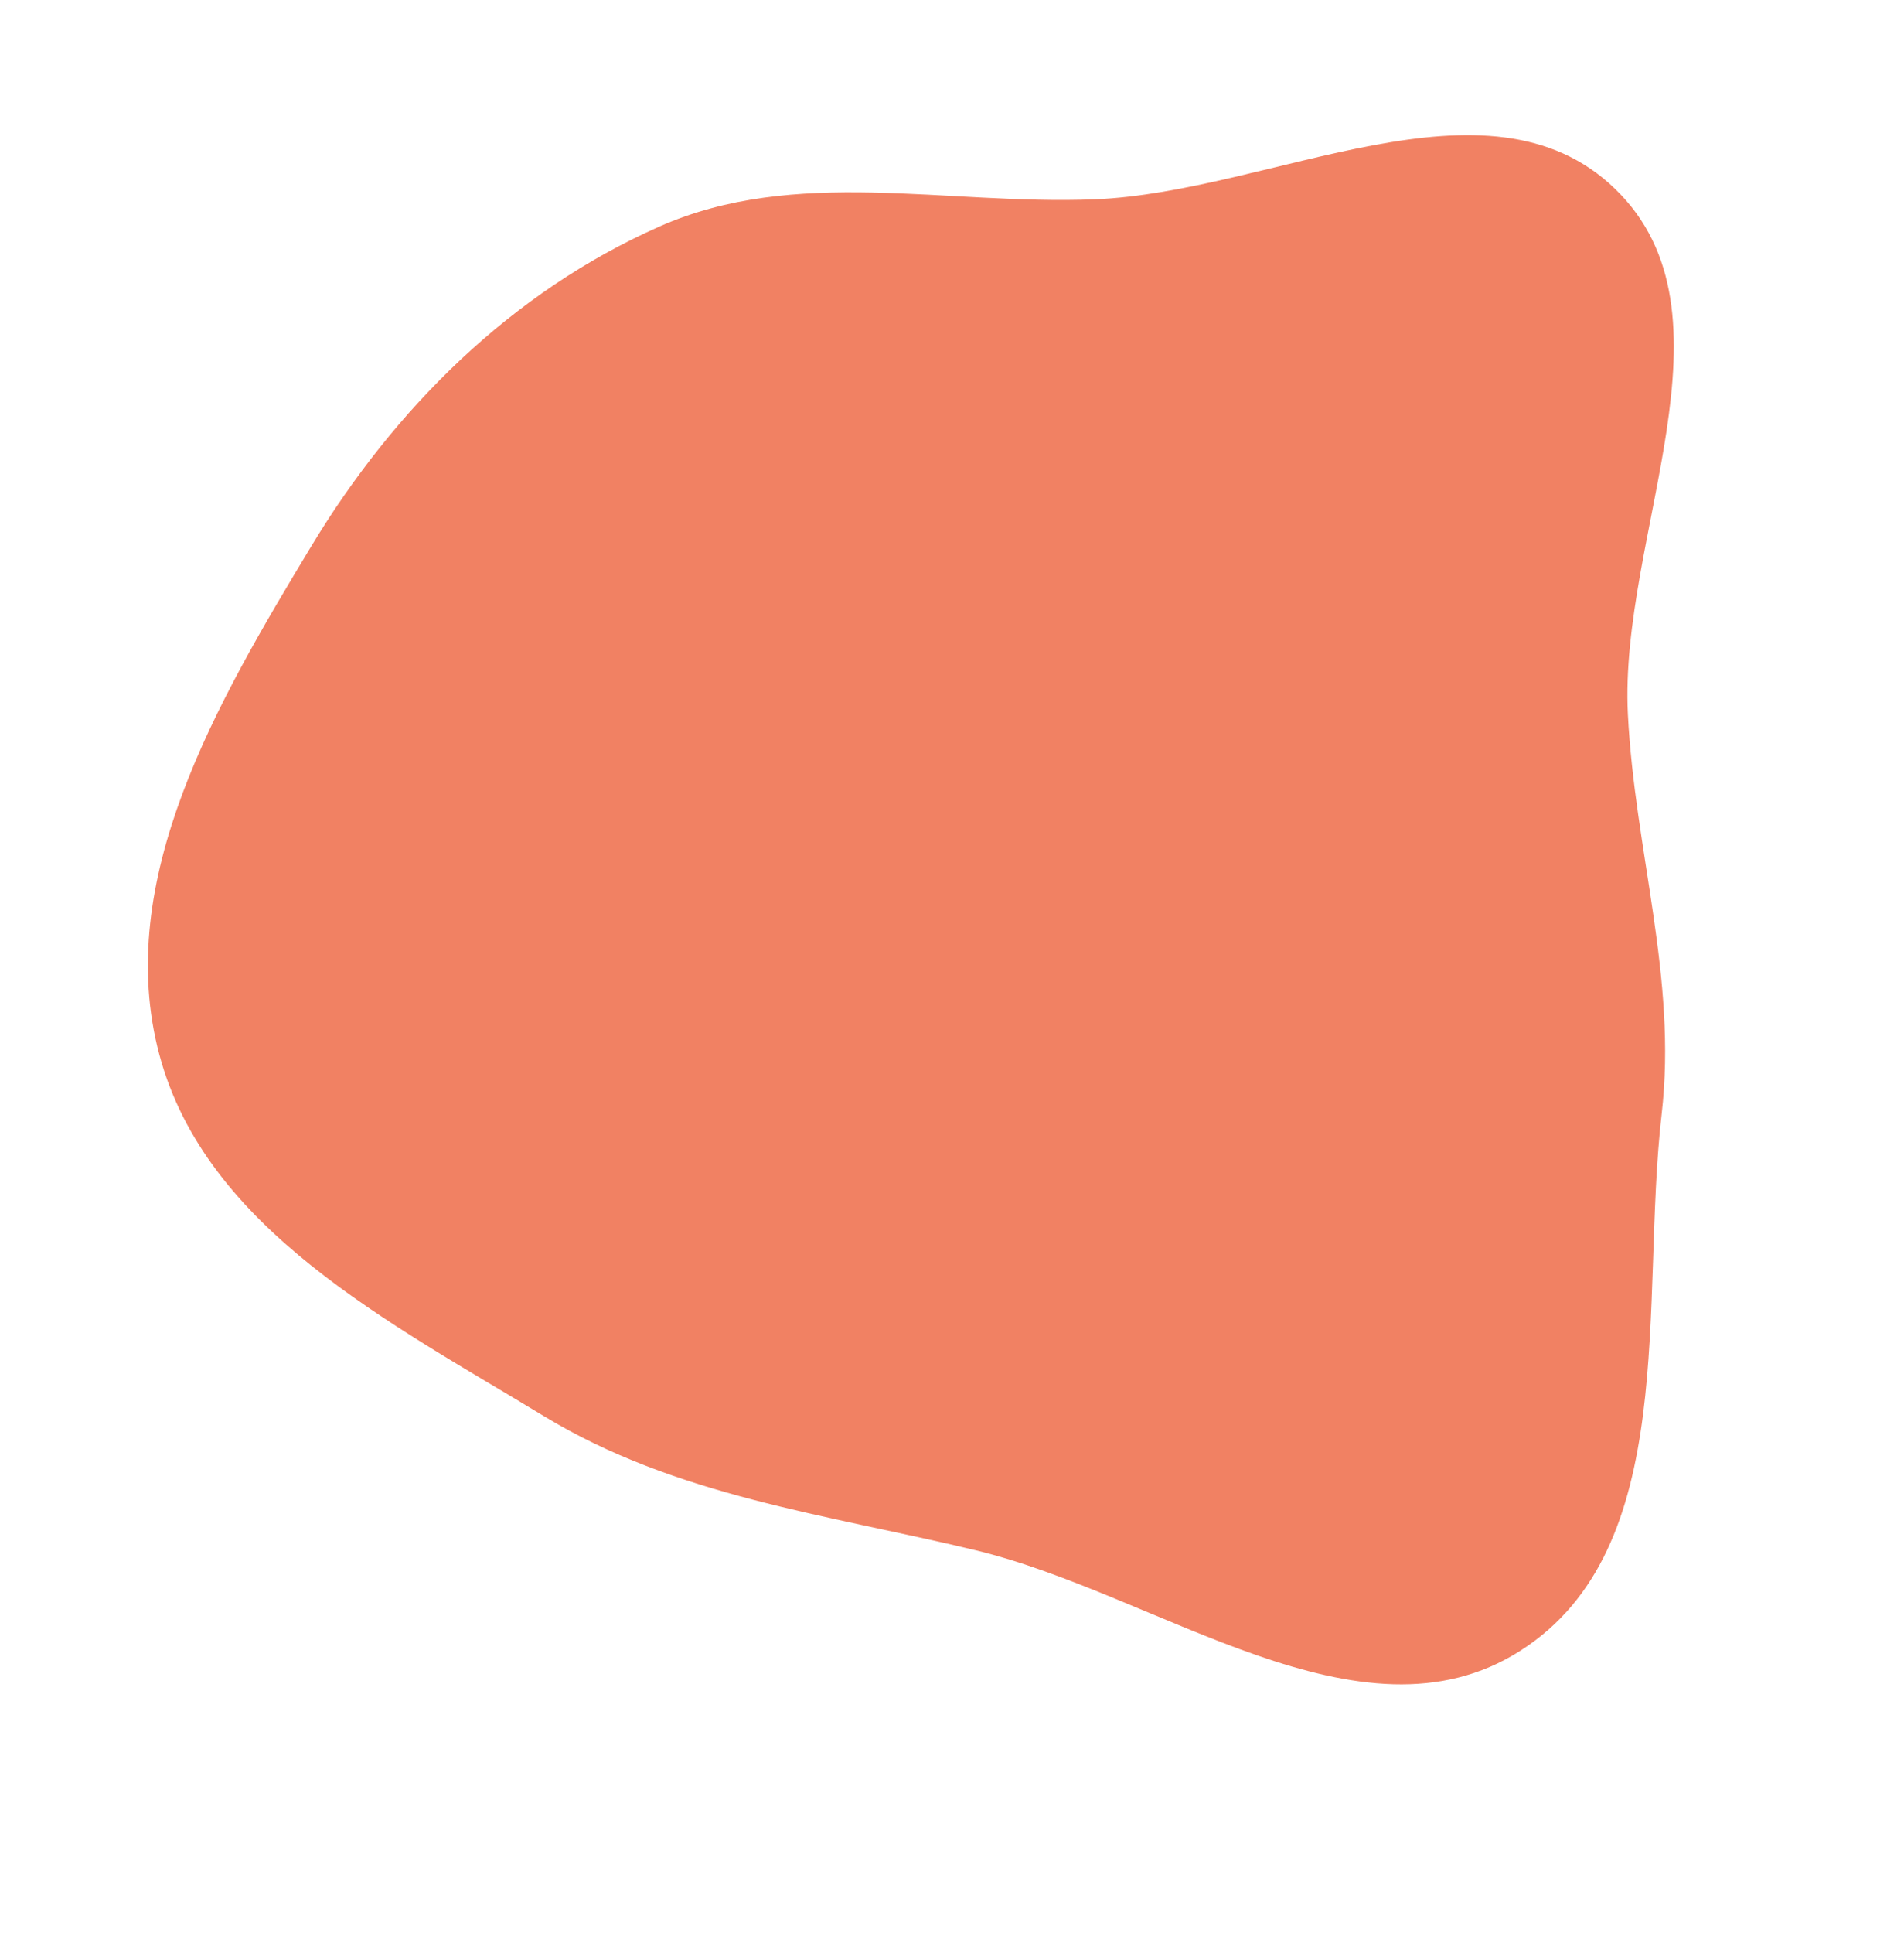 <svg width="811" height="823" viewBox="0 0 811 823" fill="none" xmlns="http://www.w3.org/2000/svg">
<path fill-rule="evenodd" clip-rule="evenodd" d="M67.909 449.169C47.947 374.703 92.57 298.845 132.528 232.655C168.029 173.85 217.852 124.364 280.835 96.466C338.85 70.77 402.775 87.383 466.176 84.871C541.884 81.871 633.554 27.937 687.862 80.34C742.987 133.533 689.533 227.737 693.395 304.124C696.342 362.398 714.462 416.275 707.782 474.268C698.543 554.483 715.935 659.403 647.465 702.901C579.383 746.154 493.792 678.85 415.406 660.013C351.516 644.659 287.892 637.039 231.811 603.012C166.063 563.12 87.761 523.225 67.909 449.169Z" fill="#F18163"/>
</svg>
